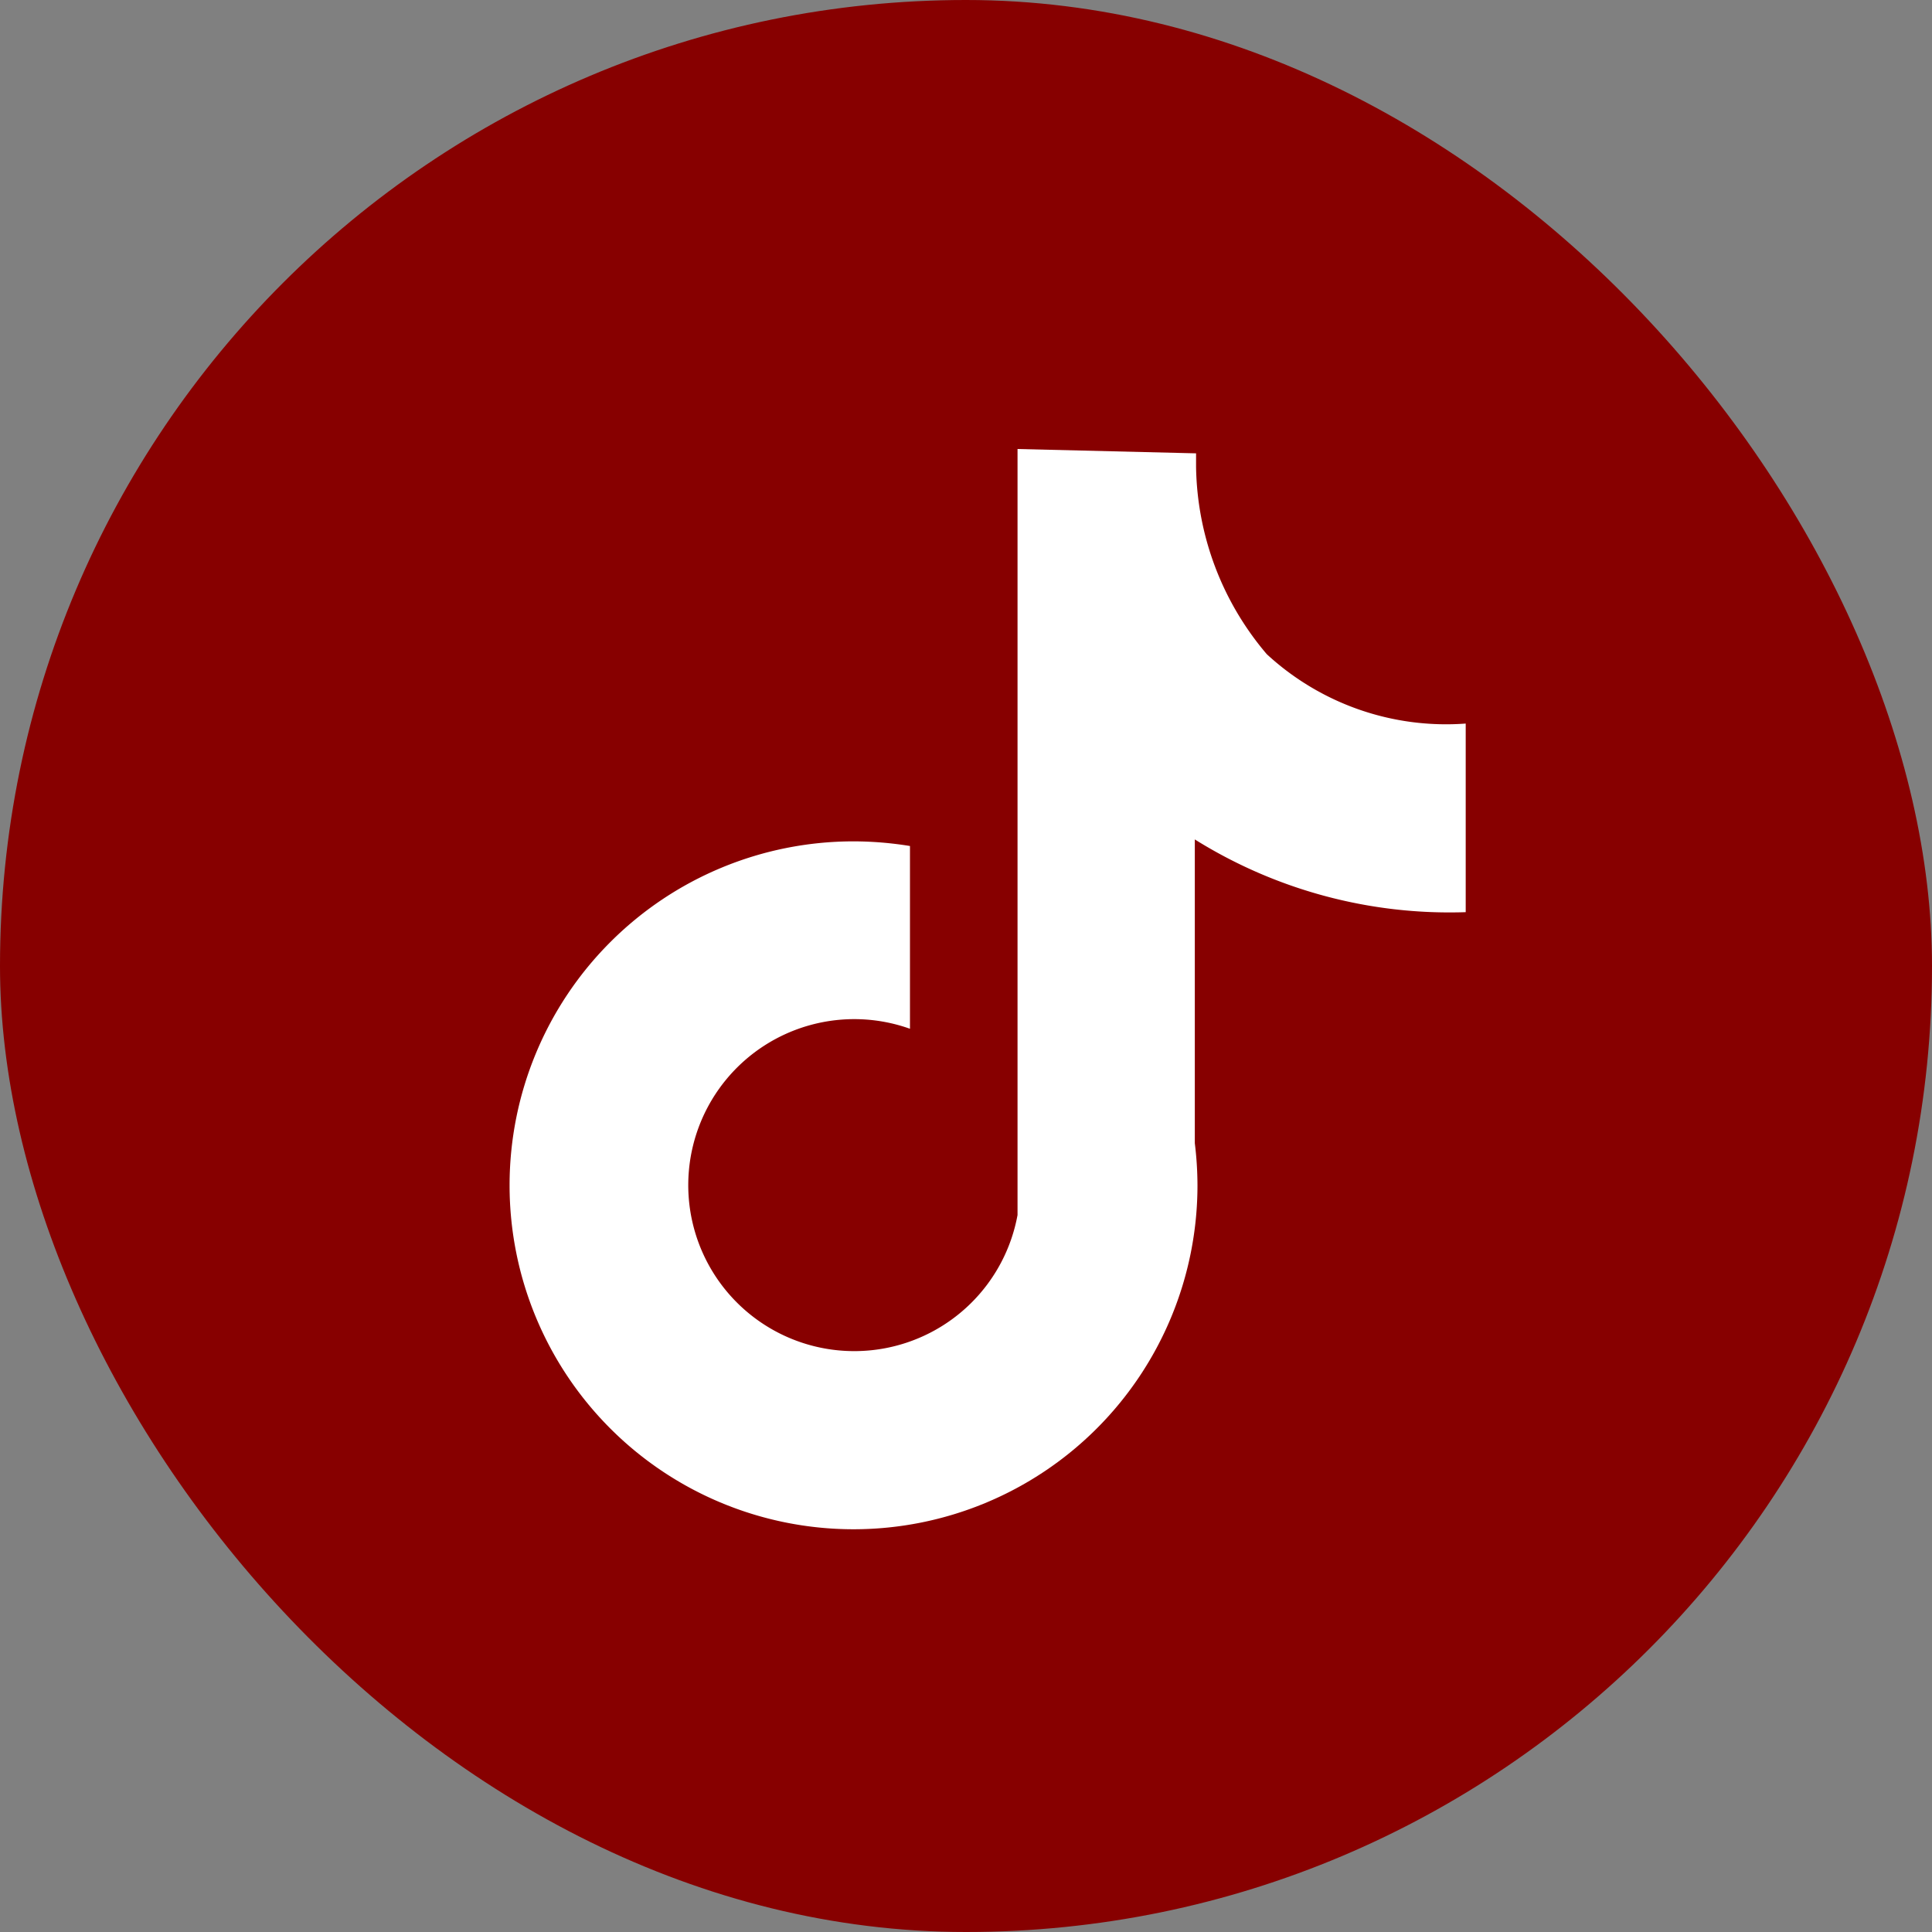 <svg xmlns="http://www.w3.org/2000/svg" width="37" height="37" viewBox="0 0 37 37"><rect x="0" y="0" width="37" height="37" fill="#808080" stroke="none"/><defs><style>.a{fill:#870000;}.b{fill:#fff;}</style></defs><g transform="translate(-552 -5528)"><rect class="a" width="37" height="37" rx="18.5" transform="translate(552 5528)"/><path class="b" d="M27.91,16.6V12.988A5.062,5.062,0,0,1,24.1,11.659a5.658,5.658,0,0,1-1.354-3.586V7.813L19.327,7.73V22.4a3.179,3.179,0,1,1-2.06-3.567v-3.5a6.765,6.765,0,0,0-1.081-.089,6.587,6.587,0,1,0,6.587,6.587,6.714,6.714,0,0,0-.051-.807V15.207A9.206,9.206,0,0,0,27.91,16.6Z" transform="translate(552.16 5528.869)"/></g></svg>
